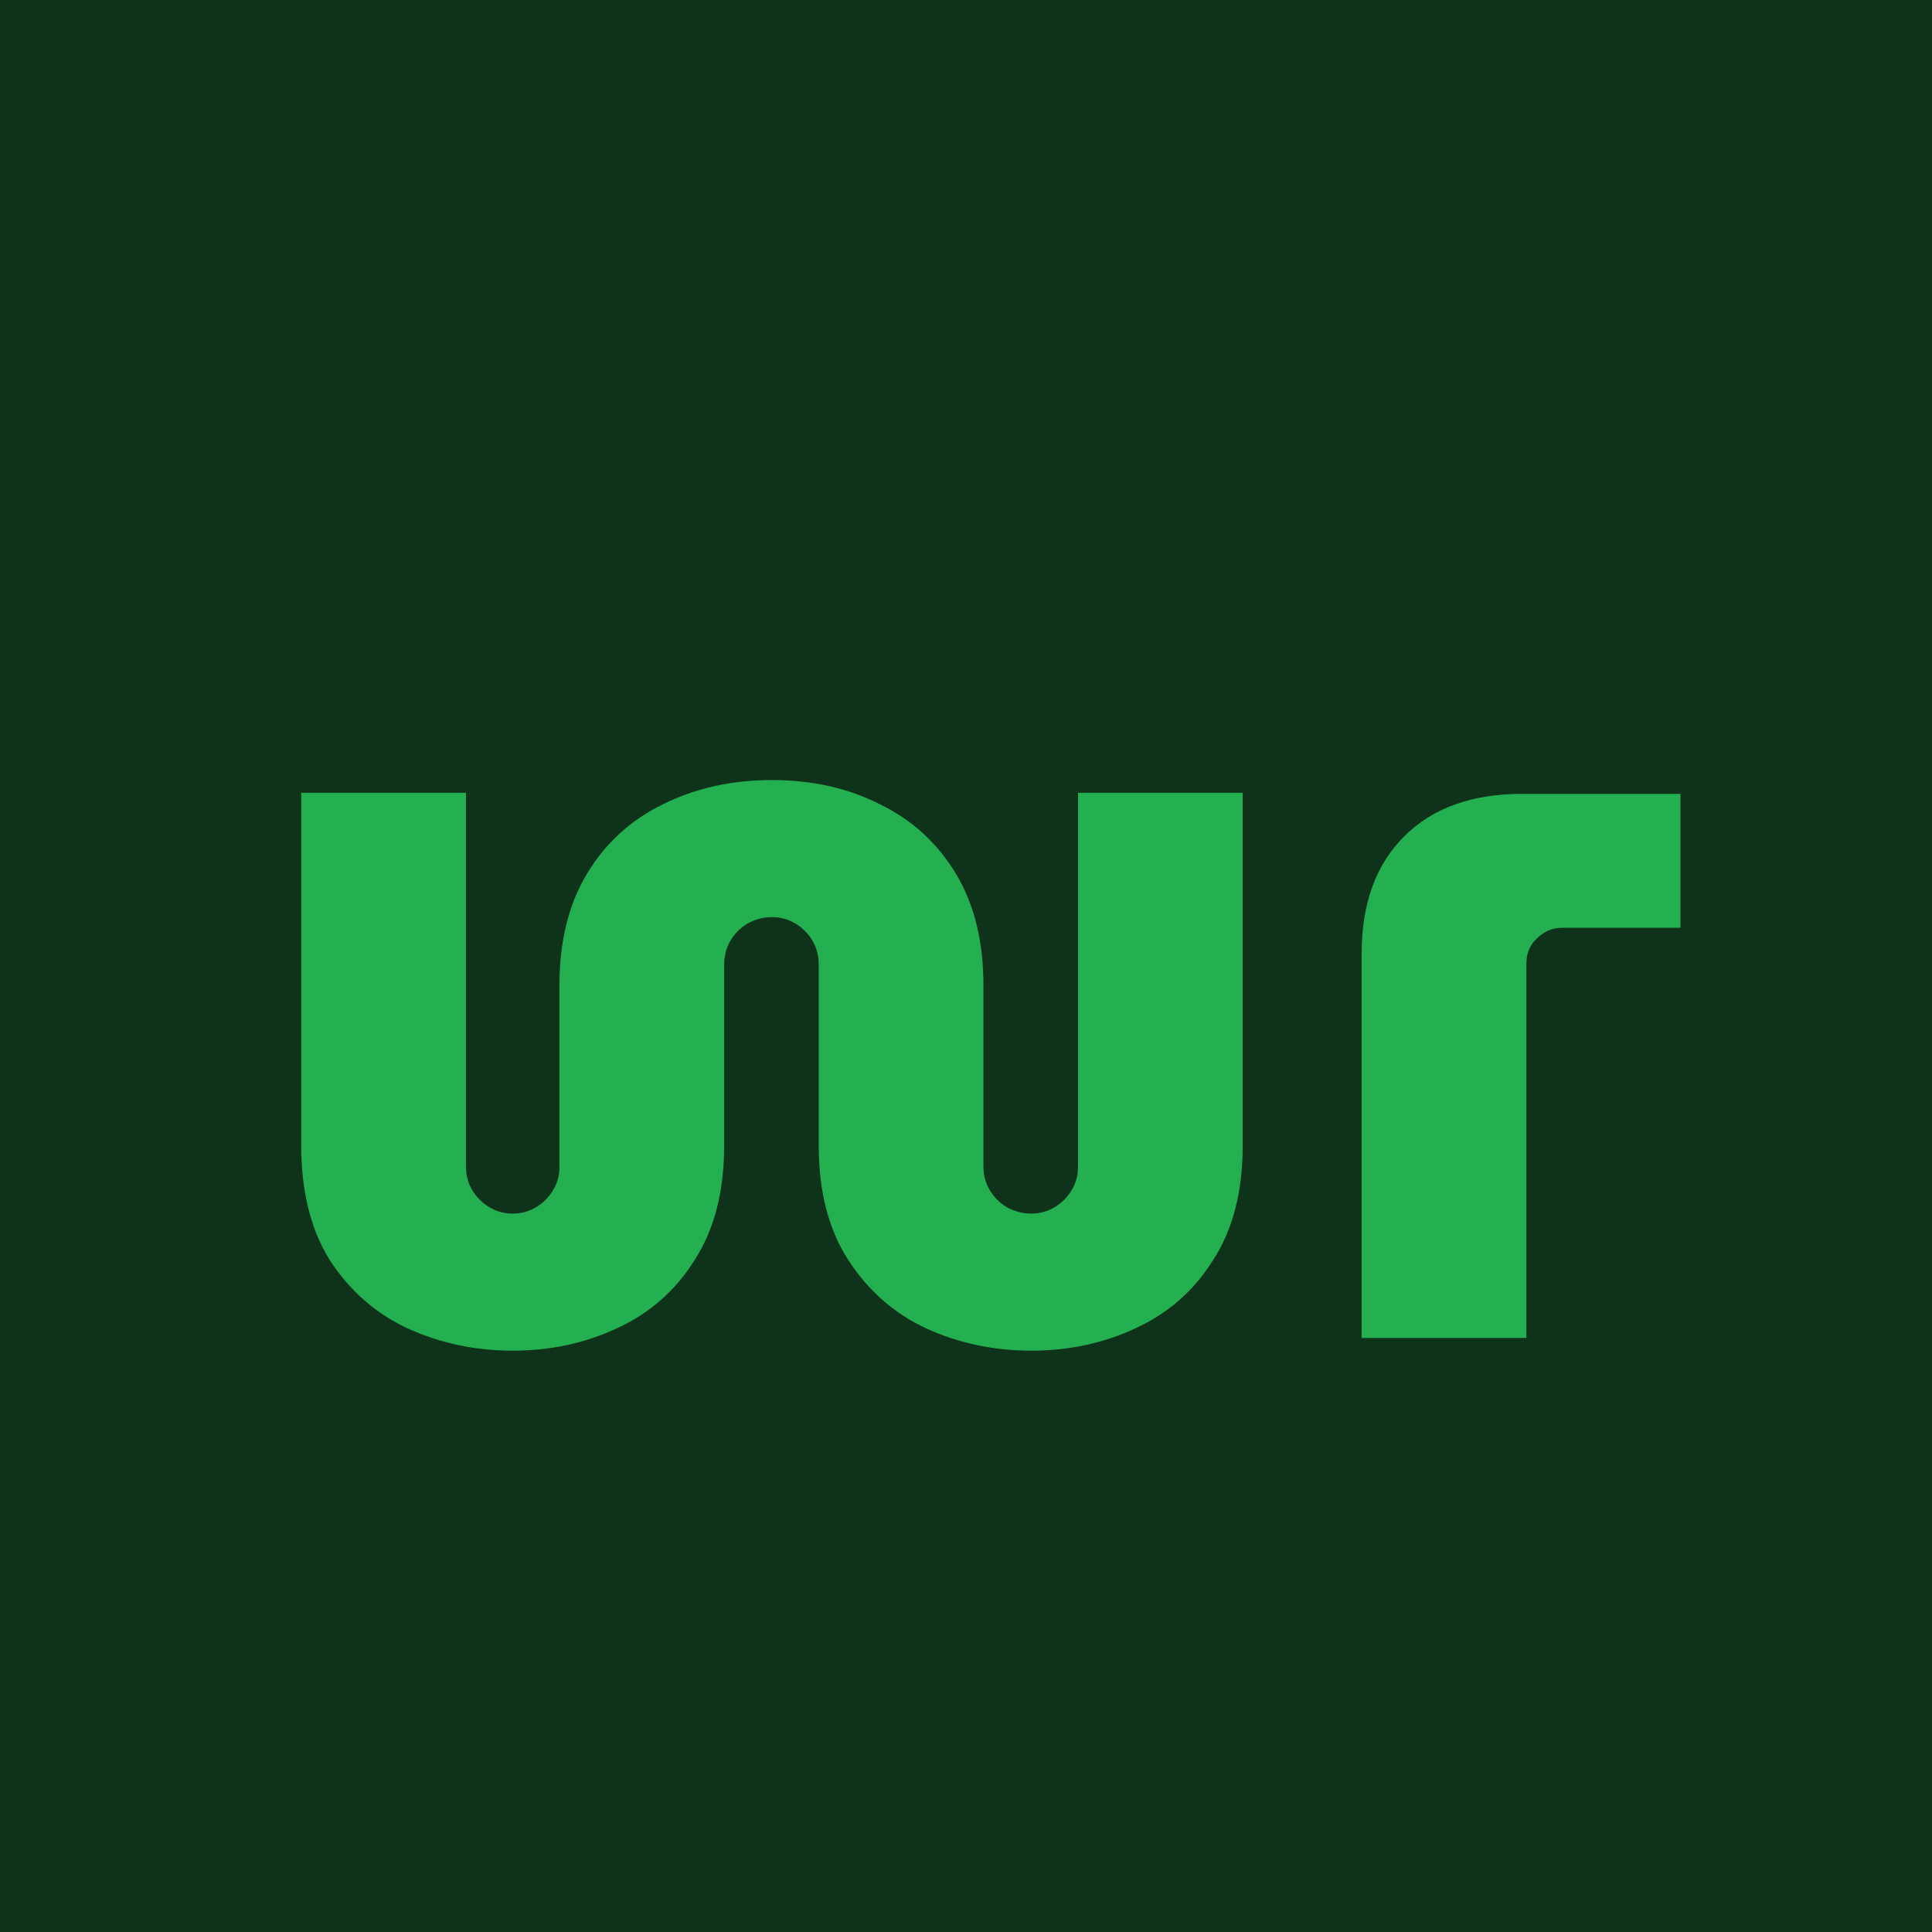 <svg width="400" height="400" viewBox="0 0 400 400" fill="none" xmlns="http://www.w3.org/2000/svg">
<g clip-path="url(#clip0_5609_7)">
<rect width="400" height="400" fill="#0E321A"/>
<path d="M106.149 279.64C98.376 279.64 91.116 278.1 84.369 275.02C77.769 271.94 72.416 267.247 68.309 260.94C64.349 254.633 62.369 246.713 62.369 237.18V164.14H96.469V241.58C96.469 243.34 96.909 244.953 97.789 246.42C98.669 247.887 99.843 249.06 101.309 249.94C102.776 250.82 104.389 251.26 106.149 251.26C107.909 251.26 109.523 250.82 110.989 249.94C112.456 249.06 113.629 247.887 114.509 246.42C115.389 244.953 115.829 243.34 115.829 241.58V203.96C115.829 194.867 117.736 187.167 121.549 180.86C125.363 174.553 130.569 169.787 137.169 166.56C143.916 163.187 151.469 161.5 159.829 161.5C168.189 161.5 175.669 163.187 182.269 166.56C188.869 169.787 194.076 174.553 197.889 180.86C201.703 187.167 203.609 194.867 203.609 203.96V241.58C203.609 243.34 204.049 244.953 204.929 246.42C205.809 247.887 206.983 249.06 208.449 249.94C210.063 250.82 211.749 251.26 213.509 251.26C215.269 251.26 216.883 250.82 218.349 249.94C219.816 249.06 220.989 247.887 221.869 246.42C222.749 244.953 223.189 243.34 223.189 241.58V164.14H257.289V237.18C257.289 246.713 255.236 254.633 251.129 260.94C247.169 267.247 241.816 271.94 235.069 275.02C228.469 278.1 221.283 279.64 213.509 279.64C205.736 279.64 198.476 278.1 191.729 275.02C185.129 271.94 179.776 267.247 175.669 260.94C171.563 254.633 169.509 246.713 169.509 237.18V199.78C169.509 197.873 169.069 196.187 168.189 194.72C167.309 193.253 166.136 192.08 164.669 191.2C163.203 190.32 161.589 189.88 159.829 189.88C158.069 189.88 156.383 190.32 154.769 191.2C153.303 192.08 152.129 193.253 151.249 194.72C150.369 196.187 149.929 197.873 149.929 199.78V237.18C149.929 246.713 147.876 254.633 143.769 260.94C139.809 267.247 134.456 271.94 127.709 275.02C121.109 278.1 113.923 279.64 106.149 279.64ZM281.919 277V197.36C281.919 187.093 284.852 179.027 290.719 173.16C296.586 167.293 304.726 164.36 315.139 164.36H347.919V192.08H323.499C321.446 192.08 319.686 192.813 318.219 194.28C316.752 195.6 316.019 197.36 316.019 199.56V277H281.919Z" fill="#24AF51"/>
</g>
<defs>
<clipPath id="clip0_5609_7">
<rect width="400" height="400" fill="white"/>
</clipPath>
</defs>
</svg>
